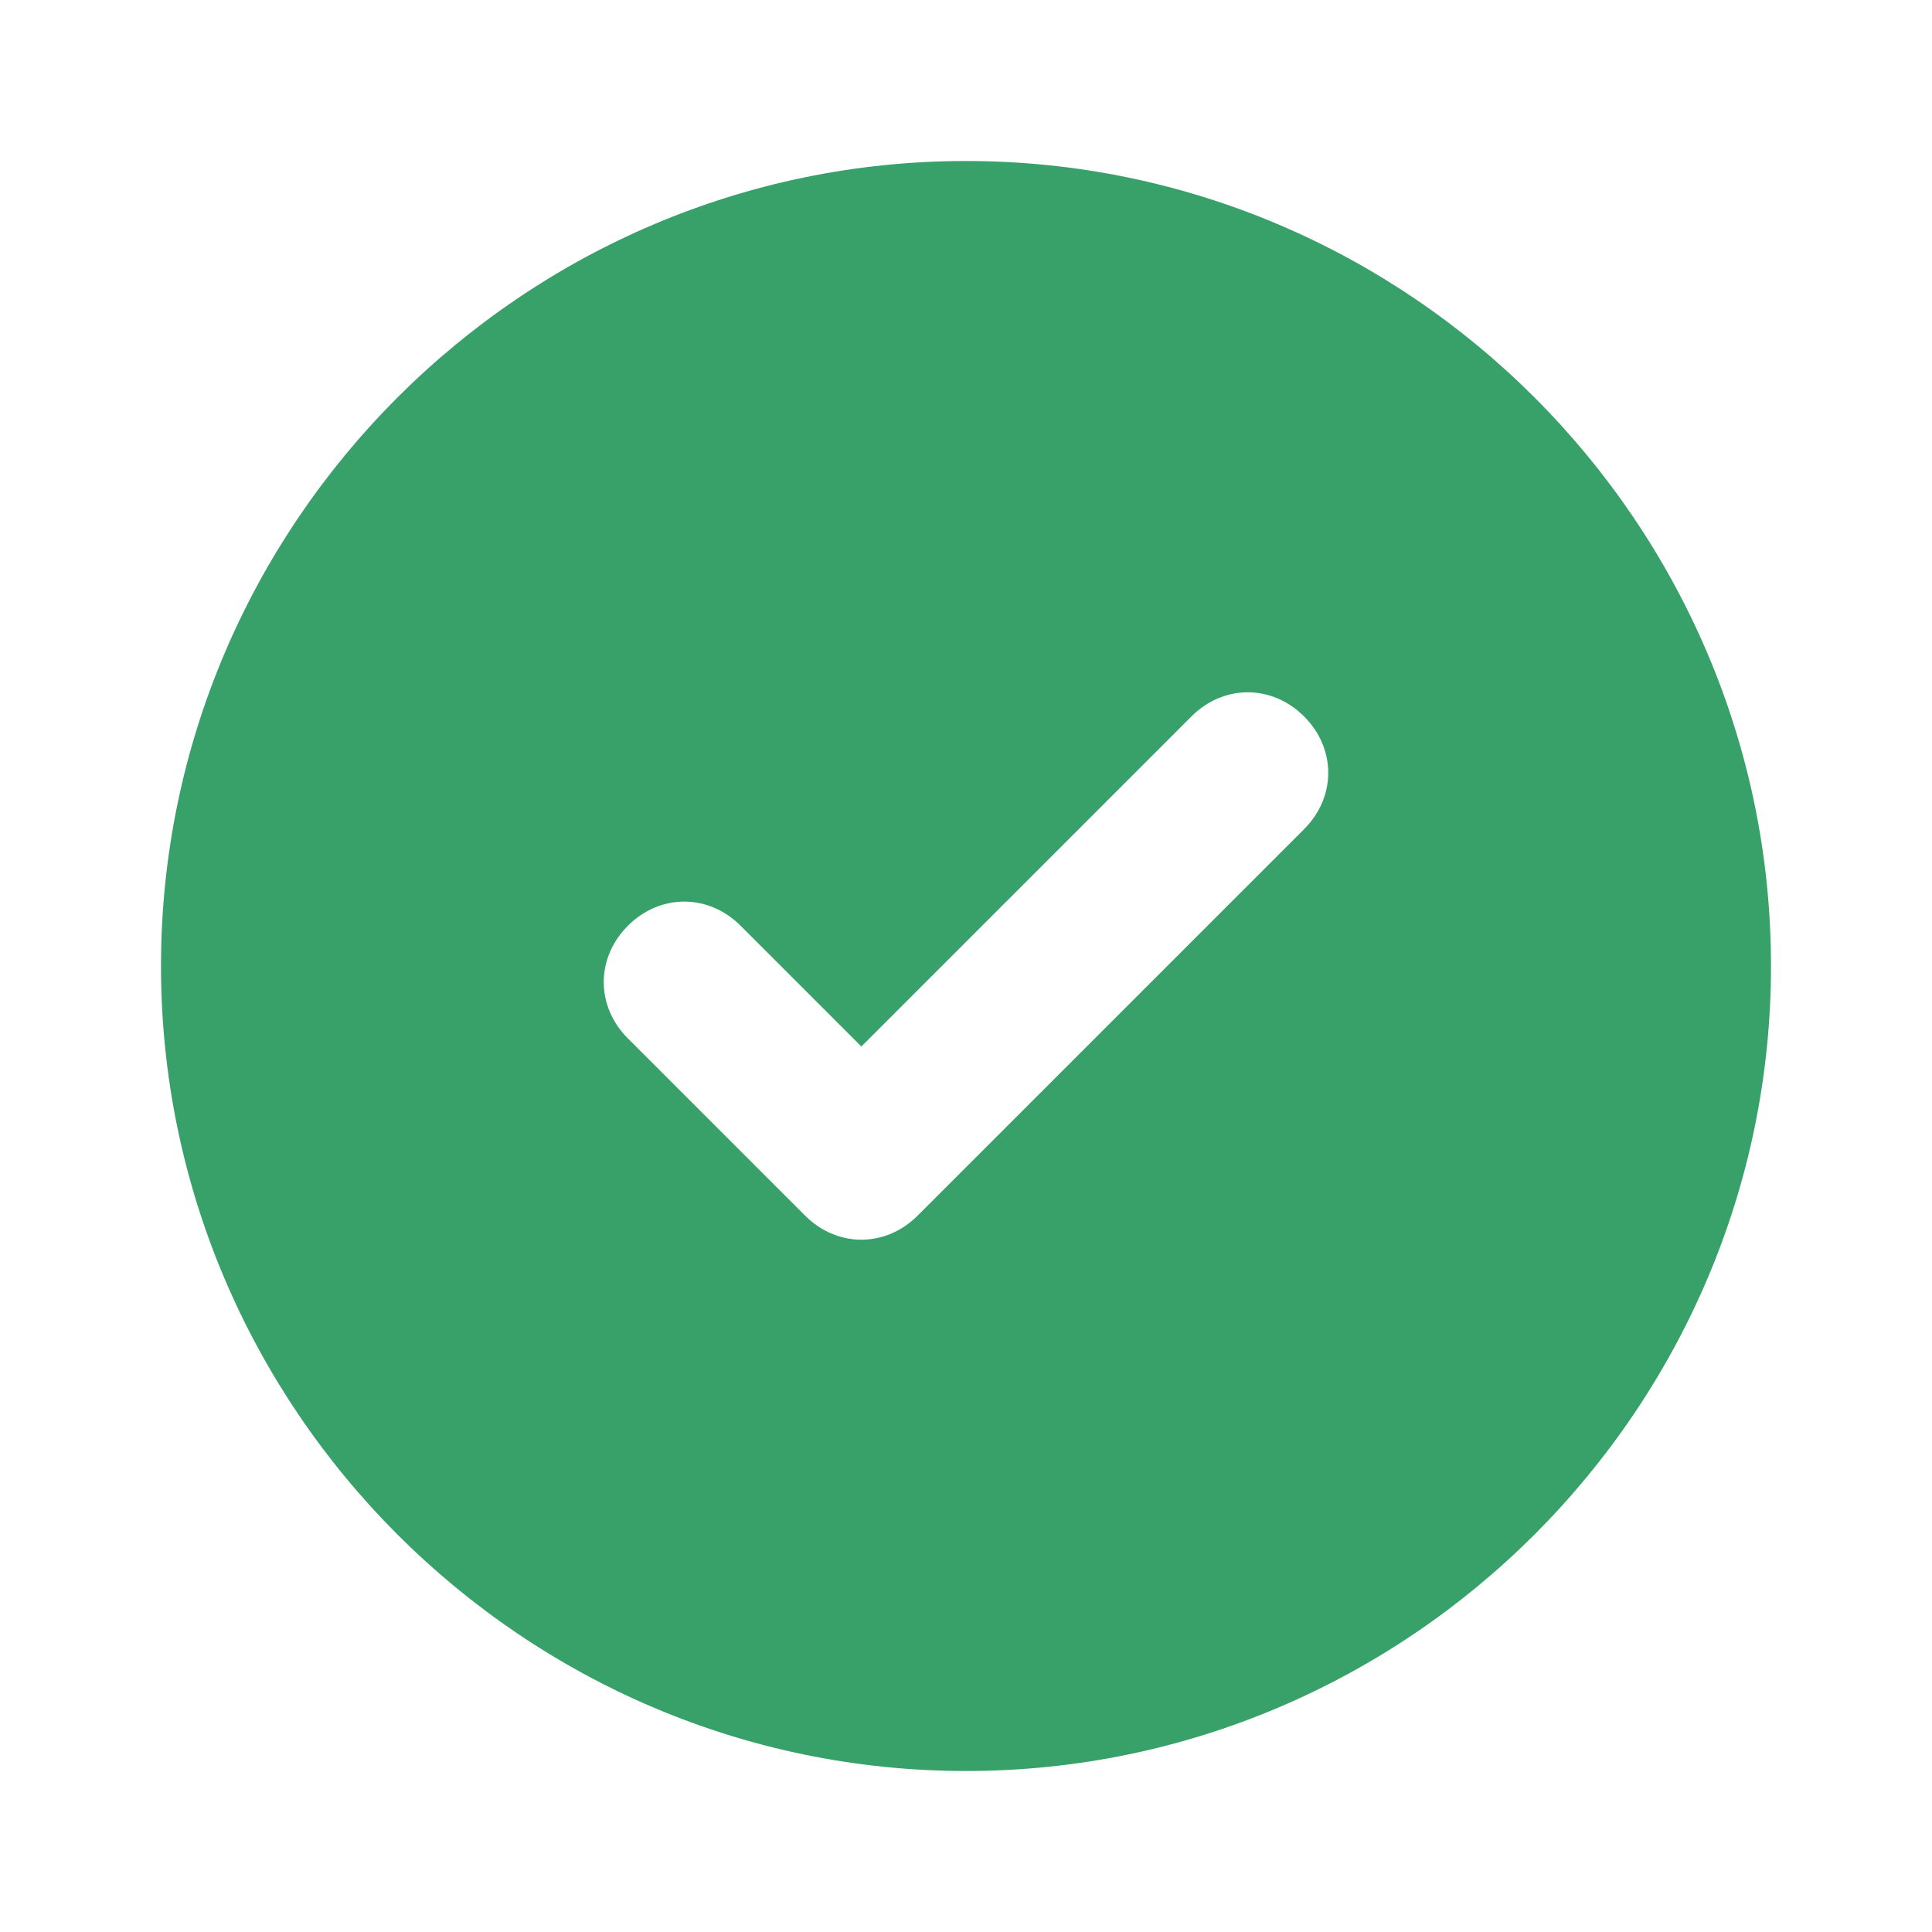 <svg xmlns="http://www.w3.org/2000/svg" width="36" height="36" viewBox="0 0 36 36" fill="none">
  <path d="M18 3C9.75 3 3 9.75 3 18C3 26.25 9.75 33 18 33C26.25 33 33 26.25 33 18C33 9.75 26.25 3 18 3ZM24.3 15.45L17.1 22.65C16.5 23.25 15.6 23.25 15 22.65L11.7 19.35C11.1 18.75 11.1 17.85 11.7 17.25C12.3 16.65 13.2 16.65 13.8 17.25L16.05 19.5L22.2 13.35C22.8 12.75 23.7 12.75 24.3 13.35C24.9 13.95 24.9 14.85 24.3 15.45Z" fill="#38A169"/>
</svg>